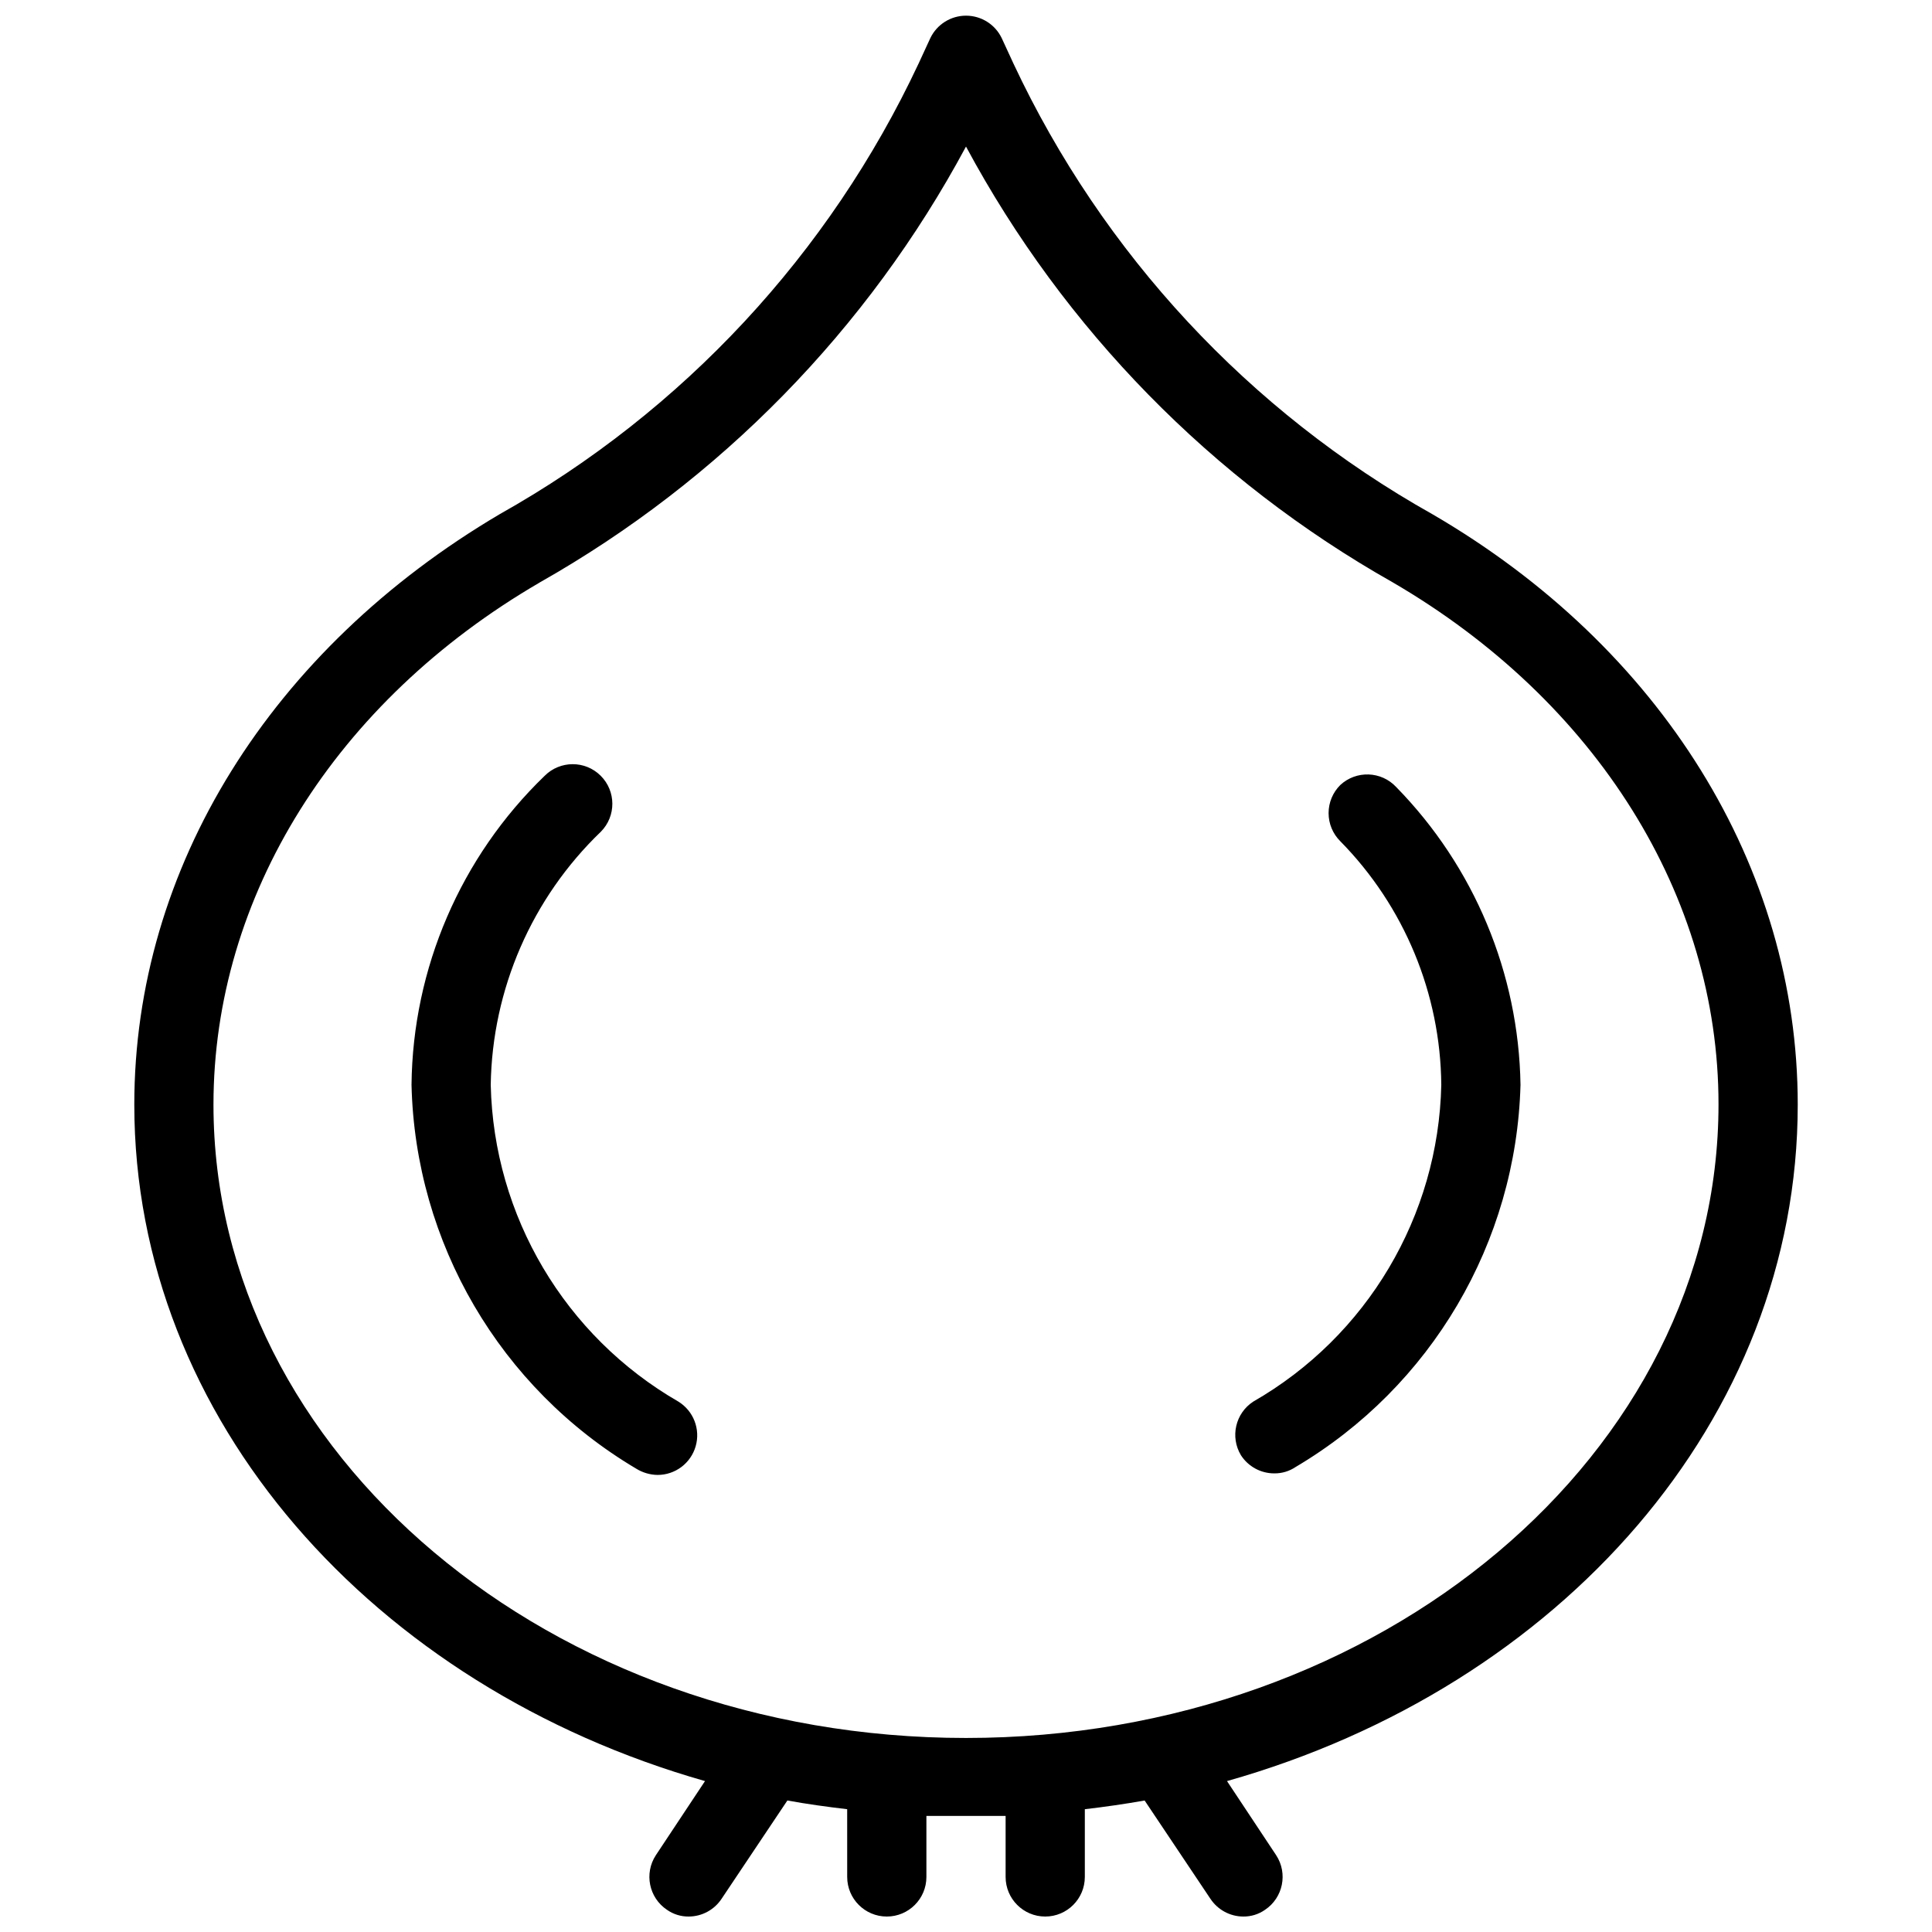 <?xml version="1.0" encoding="UTF-8"?>
<!-- Uploaded to: ICON Repo, www.svgrepo.com, Generator: ICON Repo Mixer Tools -->
<svg width="800px" height="800px" version="1.1" viewBox="144 144 512 512" xmlns="http://www.w3.org/2000/svg">
 <defs>
  <clipPath id="a">
   <path d="m179 148.09h442v503.81h-442z"/>
  </clipPath>
 </defs>
 <g clip-path="url(#a)">
  <path d="m330.83 616.01-13.016 19.629 0.004-0.004c-3.164 4.816-1.852 11.281 2.938 14.484 1.691 1.188 3.707 1.809 5.773 1.785 3.512-0.016 6.781-1.789 8.711-4.723l17.422-26.031c5.144 0.945 10.496 1.68 15.848 2.309l0.004 17.949c0 5.797 4.699 10.496 10.496 10.496 5.797 0 10.496-4.699 10.496-10.496v-16.164h10.496 10.496v16.164c0 5.797 4.699 10.496 10.496 10.496 5.797 0 10.496-4.699 10.496-10.496v-17.945c5.352-0.629 10.496-1.363 15.848-2.309l17.422 26.031v-0.004c1.934 2.934 5.203 4.707 8.715 4.723 2.062 0.023 4.082-0.598 5.769-1.785 4.789-3.203 6.102-9.668 2.941-14.484l-13.016-19.629c88.27-24.977 151.25-95.824 151.25-179.27 0-62.977-36.211-121.23-96.879-156.5-48.52-27.238-87.309-68.965-110.94-119.34l-3.148-6.82c-1.754-3.621-5.422-5.922-9.445-5.922s-7.695 2.301-9.449 5.922l-3.148 6.824v-0.004c-23.633 50.375-62.422 92.102-110.94 119.34-60.668 35.793-96.879 93.73-96.879 156.5 0 83.445 63.5 154.29 151.25 179.27zm-43.871-317.61c47.848-27.062 87.043-67.129 113.04-115.56 26.012 48.395 65.207 88.426 113.04 115.46 54.055 31.488 86.383 83.129 86.383 138.34 0 92.574-89.426 167.94-199.43 167.94-110 0-199.42-75.258-199.42-167.83 0-55.207 32.328-106.85 86.383-138.34zm-33.902 133.09c0.32-30.91 13.023-60.402 35.266-81.871 4.086-4.117 10.738-4.141 14.852-0.051 4.117 4.086 4.141 10.734 0.055 14.852-18.281 17.57-28.785 41.715-29.18 67.07 0.773 34.758 19.637 66.59 49.75 83.965 3.992 2.477 5.856 7.301 4.562 11.812-1.293 4.516-5.43 7.621-10.125 7.606-2.008-0.035-3.965-0.617-5.668-1.68-36.043-21.375-58.535-59.809-59.512-101.7zm219.79 98.137c-2.891-4.832-1.453-11.086 3.254-14.172 30.188-17.316 49.102-49.176 49.855-83.965-0.211-24.176-9.809-47.32-26.762-64.551-1.988-1.973-3.106-4.656-3.106-7.453 0-2.801 1.117-5.481 3.106-7.453 4.234-3.926 10.852-3.691 14.797 0.523 20.688 21.121 32.484 49.371 32.957 78.934-1.121 41.77-23.641 80.027-59.617 101.29-1.641 1.105-3.582 1.691-5.562 1.68-3.606 0.031-6.973-1.793-8.922-4.828z"/>
 </g>
</svg>